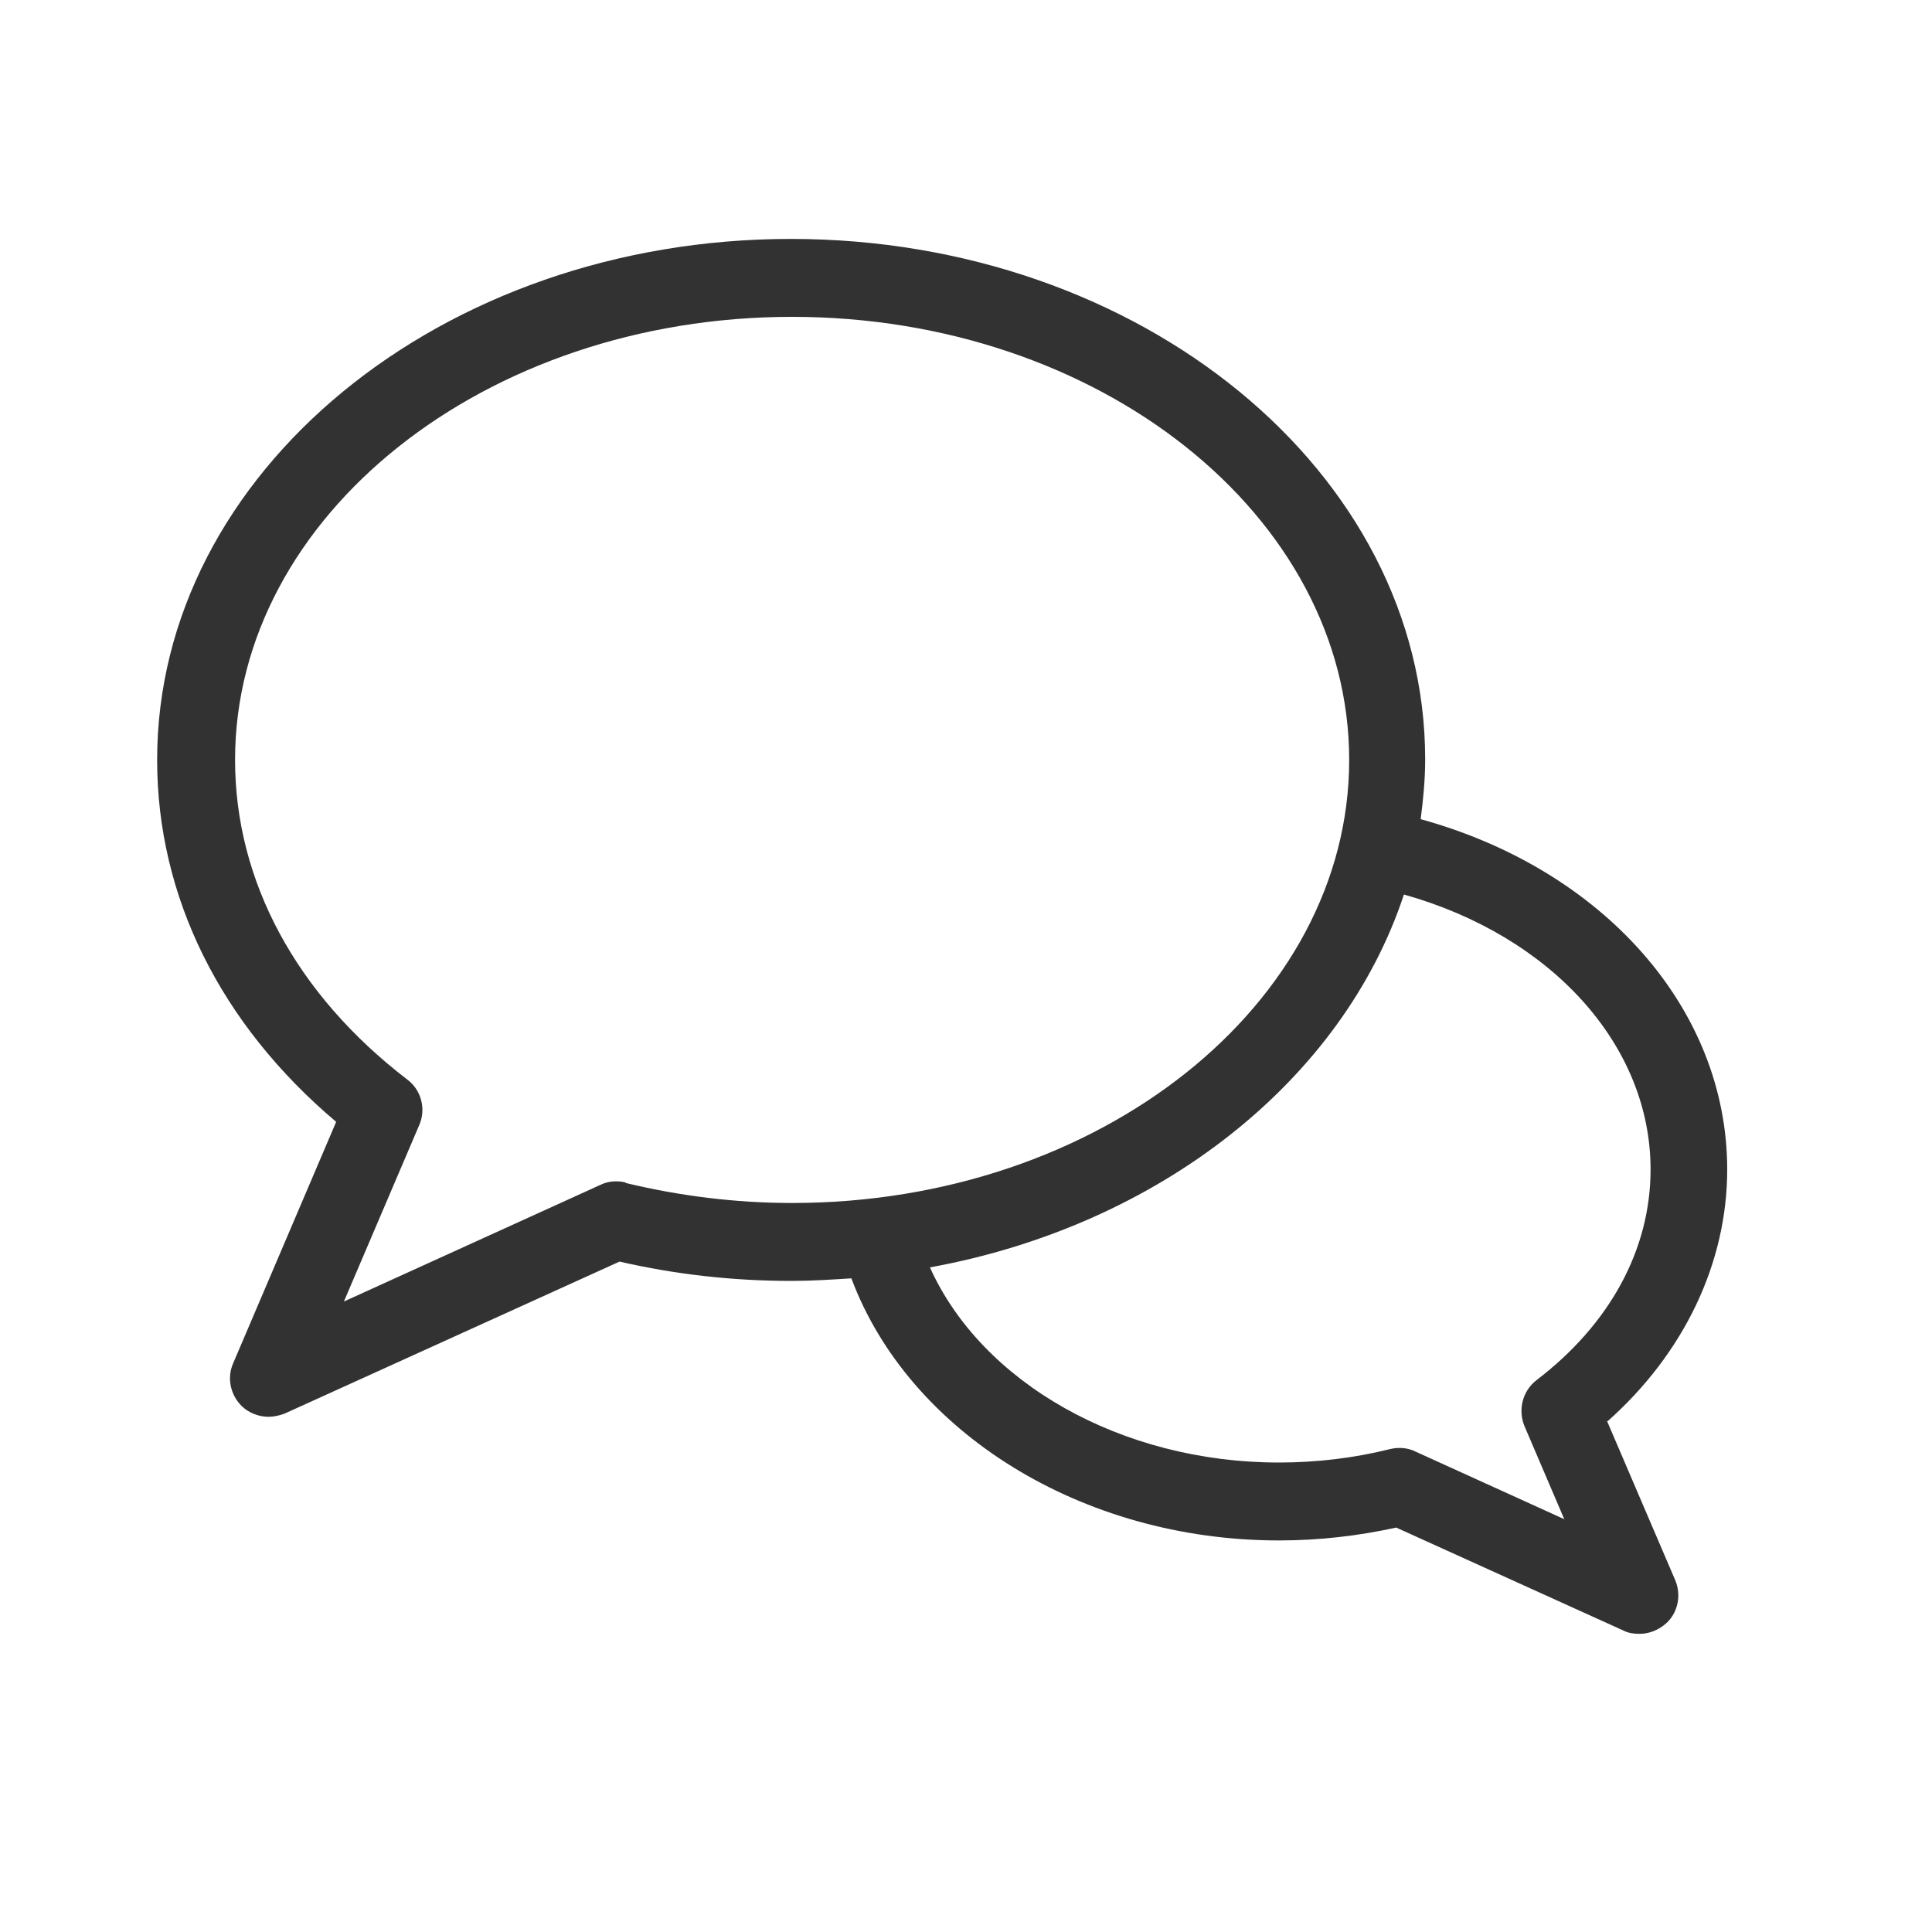 <?xml version="1.0" encoding="UTF-8"?>
<svg id="_レイヤー_1" data-name="レイヤー 1" xmlns="http://www.w3.org/2000/svg" viewBox="0 0 30 30">
  <defs>
    <style>
      .cls-1 {
        fill: #323232;
        stroke-width: 0px;
      }
    </style>
  </defs>
  <path class="cls-1" d="M24.95,22.08c1.2-1.06,1.87-2.47,1.87-3.92,0-2.5-1.93-4.66-4.76-5.44.04-.31.07-.61.07-.93,0-4.46-4.42-8.08-9.85-8.08S2.44,7.34,2.44,11.8c0,2.12.98,4.1,2.78,5.62l-1.6,3.75c-.1.23-.04.49.13.66.11.11.27.17.42.17.08,0,.17-.02.25-.05l5.2-2.36c.87.2,1.76.3,2.67.3.31,0,.62-.02.93-.04.89,2.38,3.57,4.07,6.64,4.07.62,0,1.23-.07,1.82-.2l3.53,1.6c.08.04.16.05.25.05.15,0,.3-.06.42-.17.18-.17.23-.44.13-.67l-1.05-2.45ZM9.71,18.36c-.13-.03-.27-.02-.39.04l-3.98,1.81,1.17-2.74c.11-.25.03-.55-.19-.71-1.72-1.32-2.67-3.08-2.67-4.96,0-3.79,3.88-6.88,8.65-6.88s8.65,3.09,8.65,6.88-3.88,6.88-8.65,6.88c-.88,0-1.75-.11-2.58-.31ZM21.98,22.54c-.12-.06-.26-.07-.39-.04-.56.14-1.14.21-1.73.21-2.46,0-4.62-1.25-5.42-3.03,3.57-.65,6.41-2.91,7.36-5.79,2.28.64,3.83,2.33,3.83,4.27,0,1.24-.63,2.4-1.77,3.27-.22.17-.29.46-.19.71l.62,1.45-2.31-1.05Z"/>
</svg>